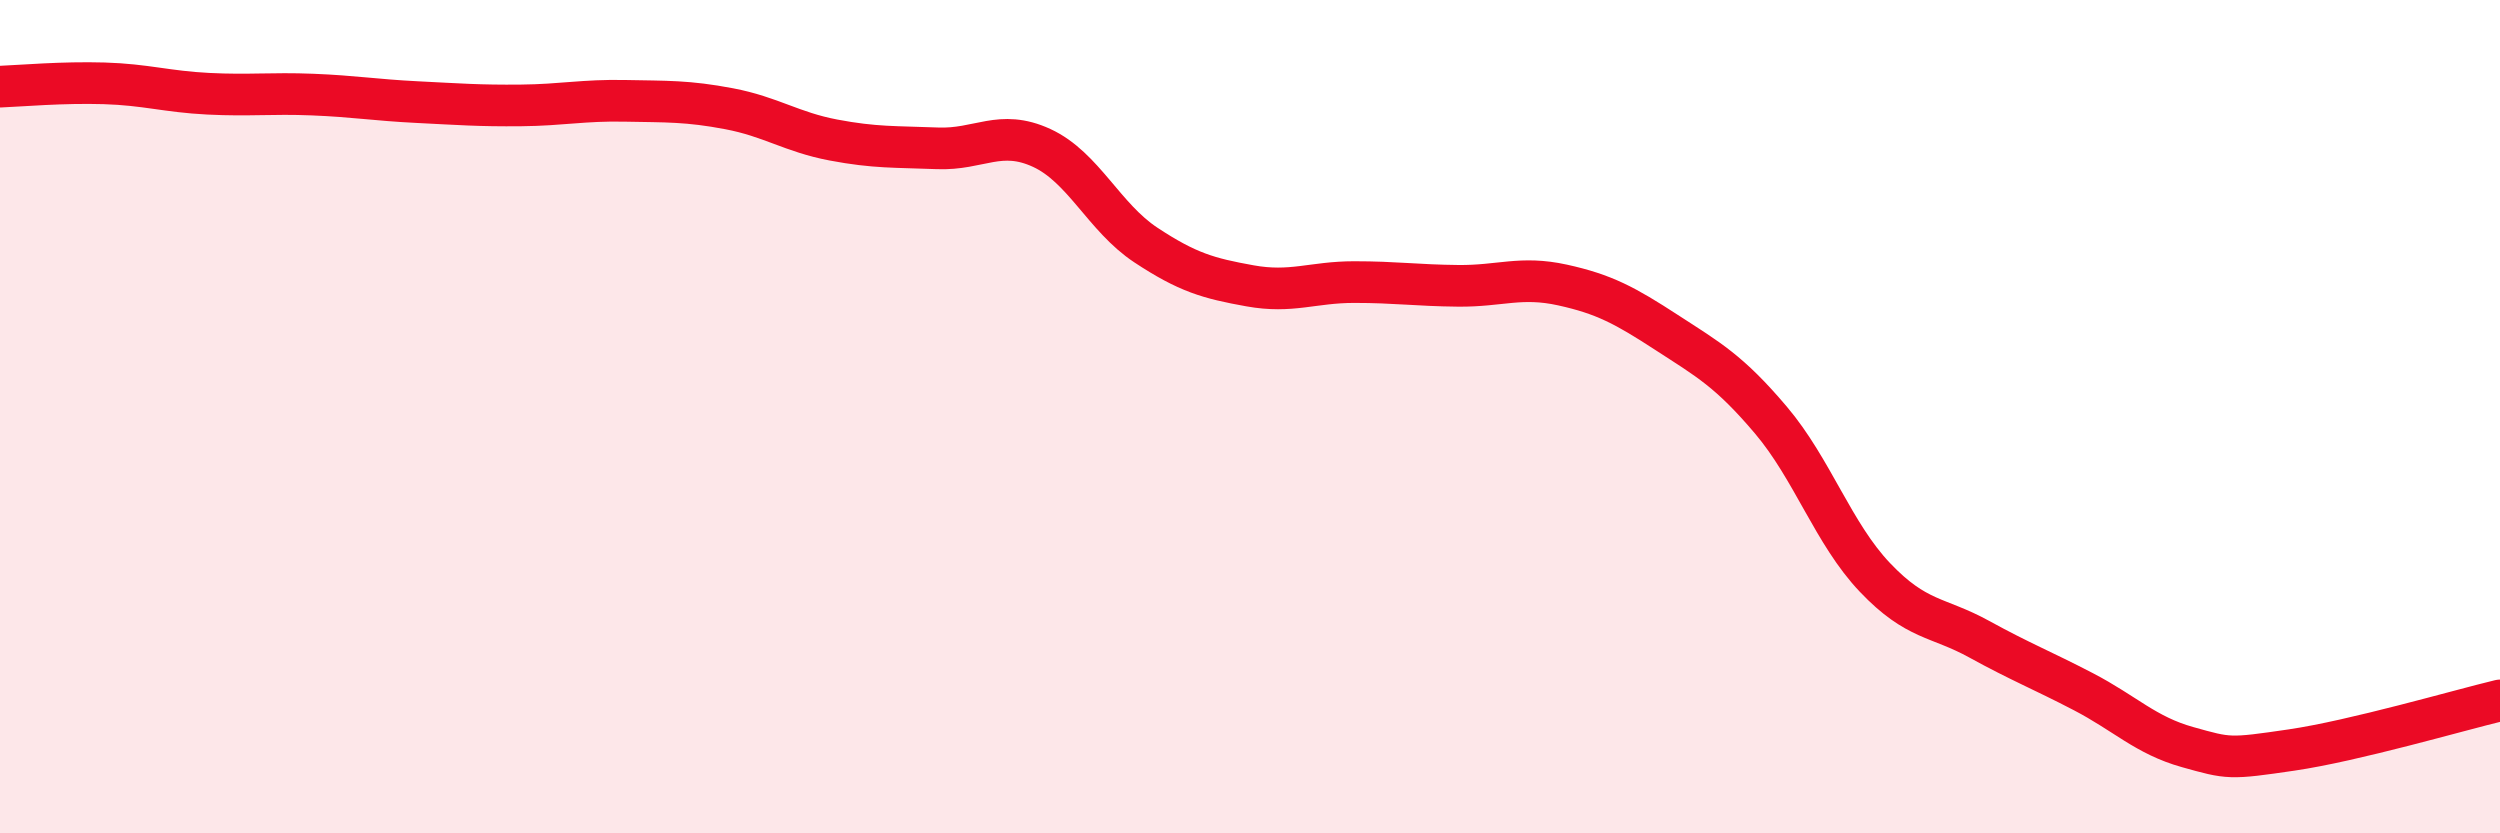 
    <svg width="60" height="20" viewBox="0 0 60 20" xmlns="http://www.w3.org/2000/svg">
      <path
        d="M 0,2.08 C 0.5,2.06 1.5,1.97 2.5,2 C 3.5,2.03 4,2.2 5,2.25 C 6,2.3 6.5,2.23 7.5,2.27 C 8.5,2.31 9,2.4 10,2.45 C 11,2.5 11.5,2.54 12.5,2.53 C 13.5,2.52 14,2.4 15,2.42 C 16,2.44 16.5,2.42 17.5,2.61 C 18.5,2.8 19,3.17 20,3.36 C 21,3.55 21.5,3.52 22.5,3.56 C 23.5,3.6 24,3.09 25,3.55 C 26,4.01 26.5,5.22 27.5,5.88 C 28.5,6.54 29,6.68 30,6.86 C 31,7.04 31.5,6.77 32.5,6.77 C 33.5,6.77 34,6.85 35,6.86 C 36,6.87 36.5,6.62 37.5,6.84 C 38.5,7.06 39,7.33 40,7.98 C 41,8.63 41.5,8.9 42.5,10.08 C 43.5,11.26 44,12.81 45,13.86 C 46,14.91 46.5,14.79 47.5,15.34 C 48.5,15.89 49,16.08 50,16.6 C 51,17.12 51.5,17.65 52.5,17.93 C 53.5,18.21 53.5,18.22 55,18 C 56.5,17.78 59,17.05 60,16.81L60 20L0 20Z"
        fill="#EB0A25"
        opacity="0.1"
        stroke-linecap="round"
        stroke-linejoin="round"
      />
      <path
        d="M 0,2.08 C 0.5,2.06 1.5,1.97 2.5,2 C 3.5,2.03 4,2.2 5,2.25 C 6,2.3 6.5,2.23 7.5,2.27 C 8.5,2.31 9,2.4 10,2.45 C 11,2.5 11.5,2.54 12.5,2.53 C 13.5,2.52 14,2.4 15,2.42 C 16,2.44 16.5,2.42 17.5,2.61 C 18.5,2.8 19,3.17 20,3.36 C 21,3.55 21.5,3.52 22.5,3.56 C 23.5,3.6 24,3.09 25,3.55 C 26,4.01 26.5,5.22 27.5,5.88 C 28.5,6.54 29,6.68 30,6.86 C 31,7.04 31.5,6.77 32.5,6.77 C 33.5,6.77 34,6.85 35,6.86 C 36,6.87 36.5,6.62 37.5,6.84 C 38.5,7.06 39,7.33 40,7.98 C 41,8.63 41.5,8.9 42.5,10.08 C 43.5,11.26 44,12.81 45,13.86 C 46,14.91 46.5,14.79 47.5,15.34 C 48.5,15.89 49,16.08 50,16.6 C 51,17.12 51.5,17.65 52.5,17.93 C 53.5,18.21 53.5,18.22 55,18 C 56.5,17.78 59,17.05 60,16.81"
        stroke="#EB0A25"
        stroke-width="1"
        fill="none"
        stroke-linecap="round"
        stroke-linejoin="round"
      />
    </svg>
  